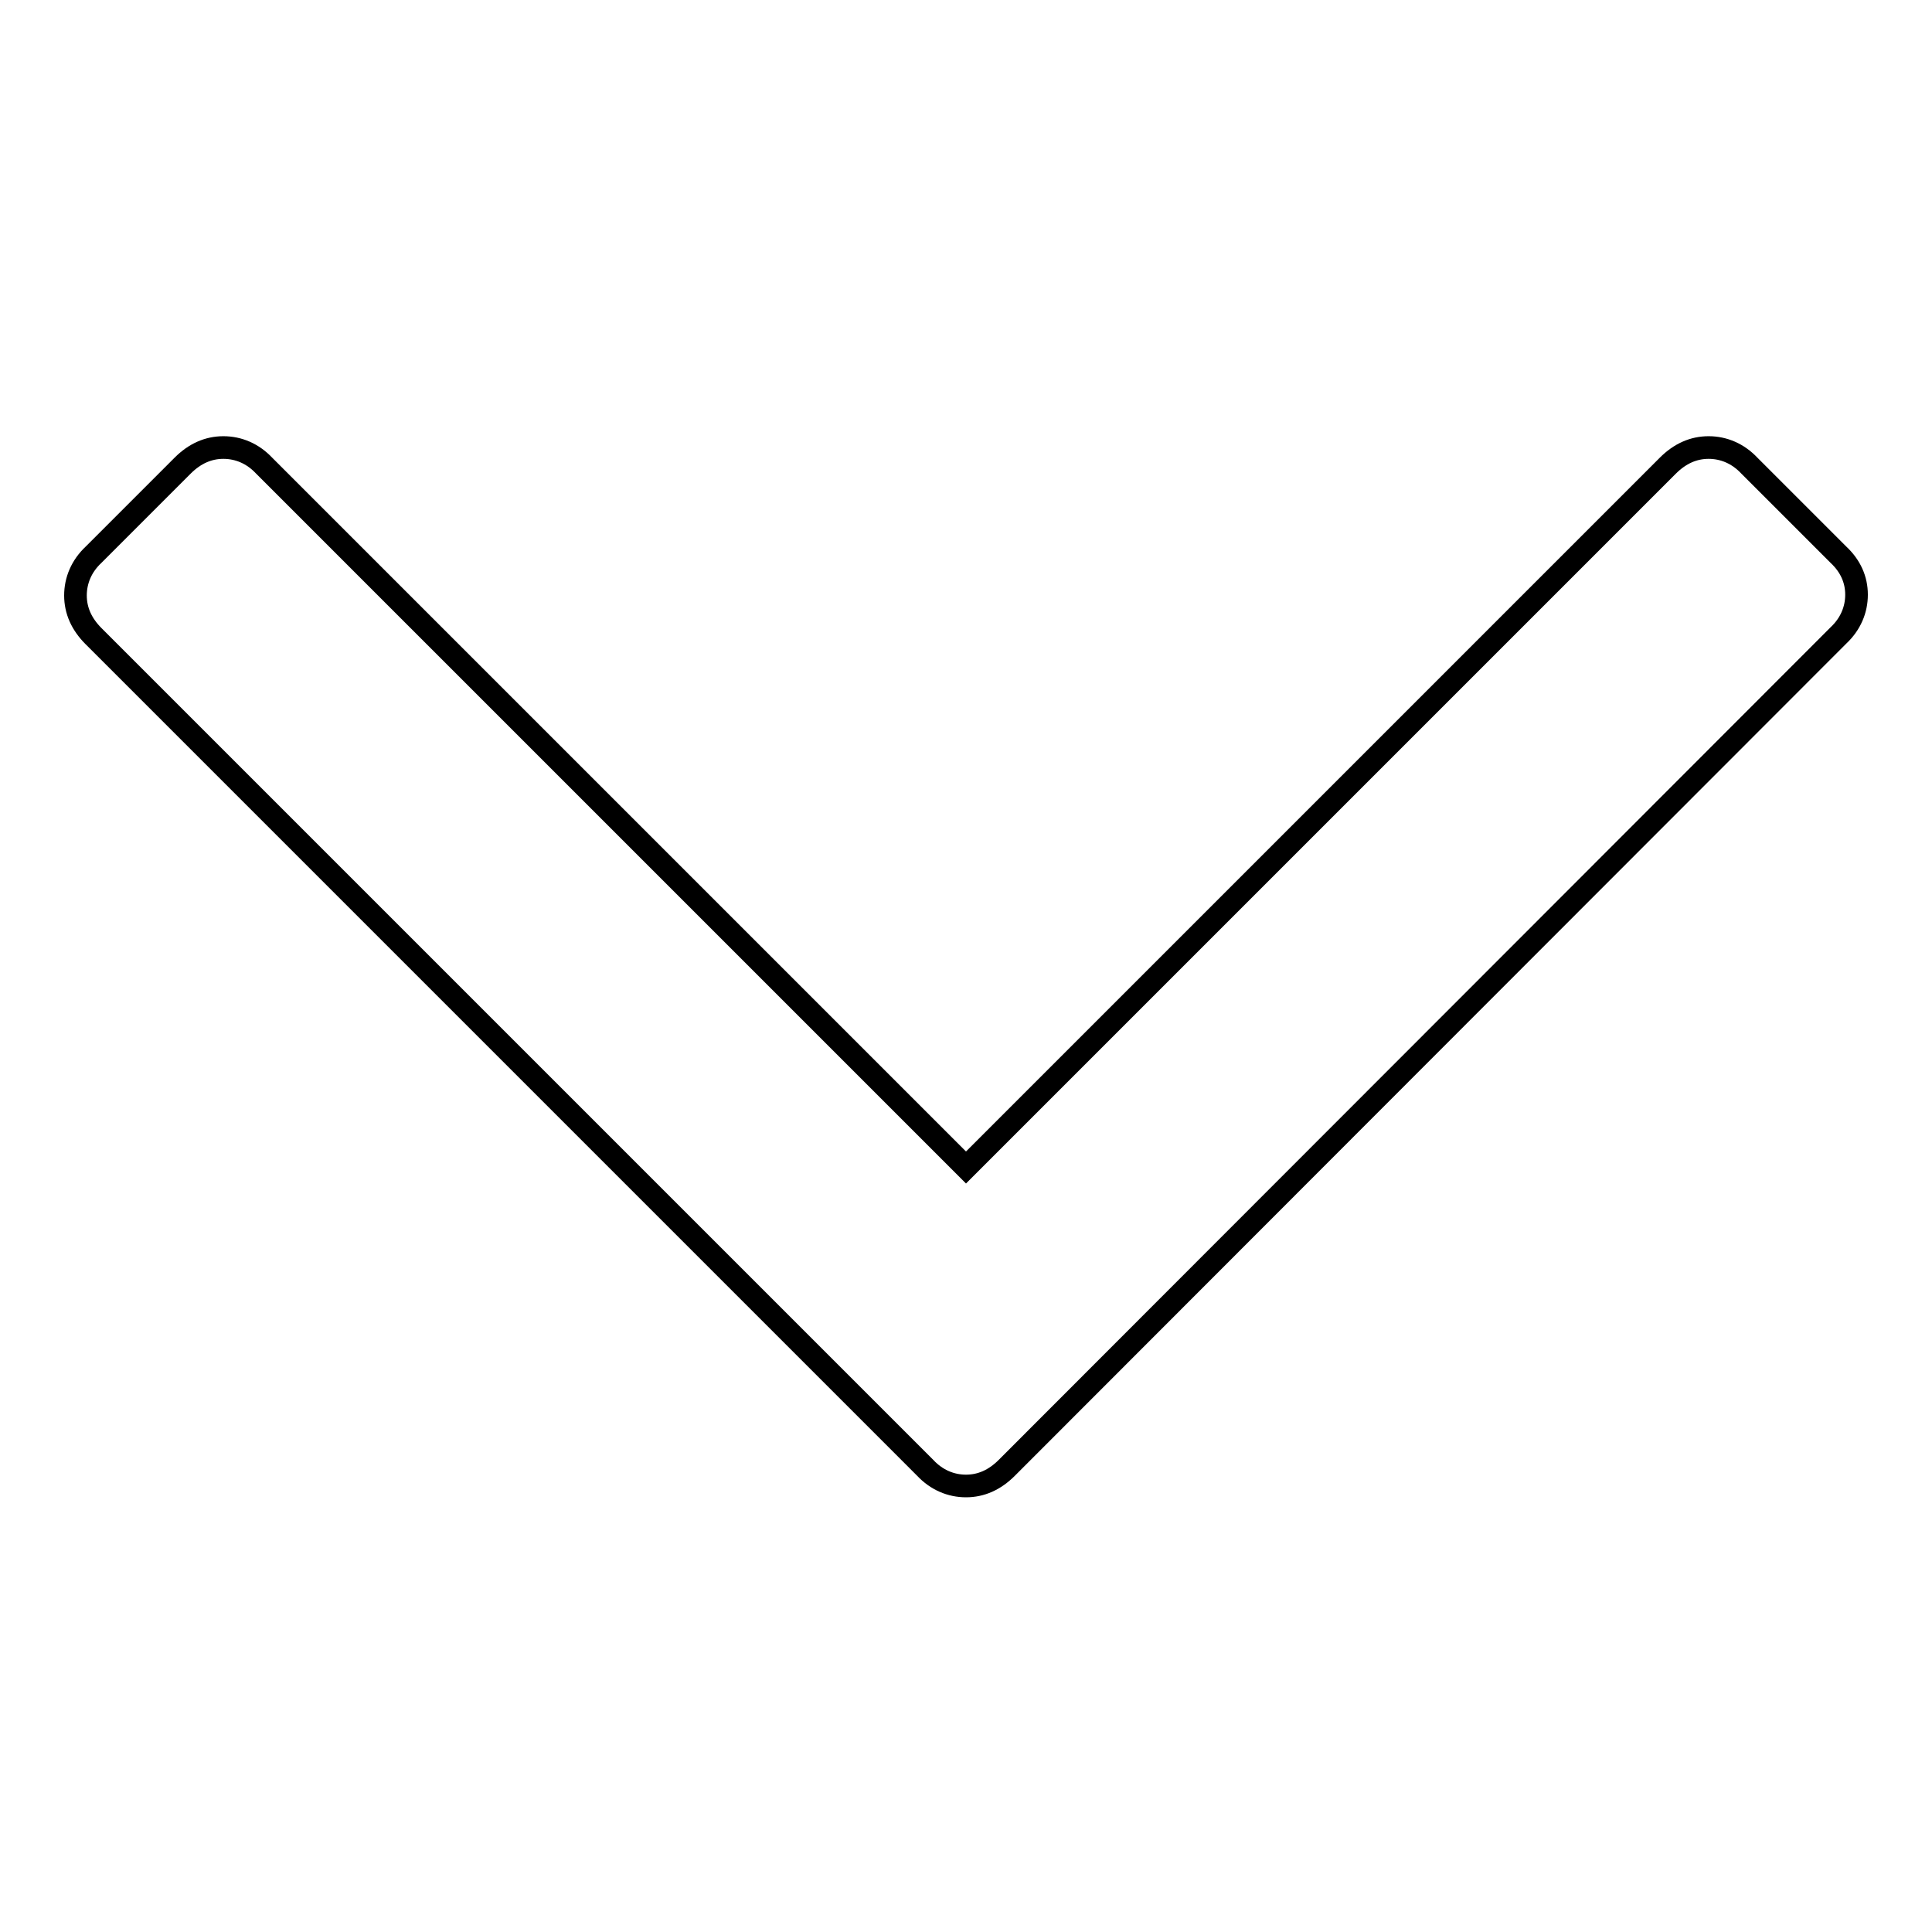 <?xml version="1.0" encoding="utf-8"?>
<!-- Svg Vector Icons : http://www.onlinewebfonts.com/icon -->
<!DOCTYPE svg PUBLIC "-//W3C//DTD SVG 1.1//EN" "http://www.w3.org/Graphics/SVG/1.1/DTD/svg11.dtd">
<svg version="1.1" xmlns="http://www.w3.org/2000/svg" xmlns:xlink="http://www.w3.org/1999/xlink" x="0px" y="0px" viewBox="0 0 256 256" enable-background="new 0 0 256 256" xml:space="preserve">
<g><g><path stroke-width="3" fill-opacity="0" stroke="#000000"  d="M246,78.8c0,2-0.8,3.9-2.4,5.4L133.4,194.5c-1.6,1.6-3.4,2.4-5.4,2.4s-3.9-0.8-5.4-2.4L12.4,84.3c-1.6-1.6-2.4-3.4-2.4-5.4c0-2,0.8-3.9,2.4-5.4l11.8-11.8c1.6-1.6,3.4-2.4,5.4-2.4s3.9,0.8,5.4,2.4l93,93l93-93c1.6-1.6,3.4-2.4,5.4-2.4s3.9,0.8,5.4,2.4l11.8,11.8C245.2,75,246,76.8,246,78.8z"/></g></g>
</svg>